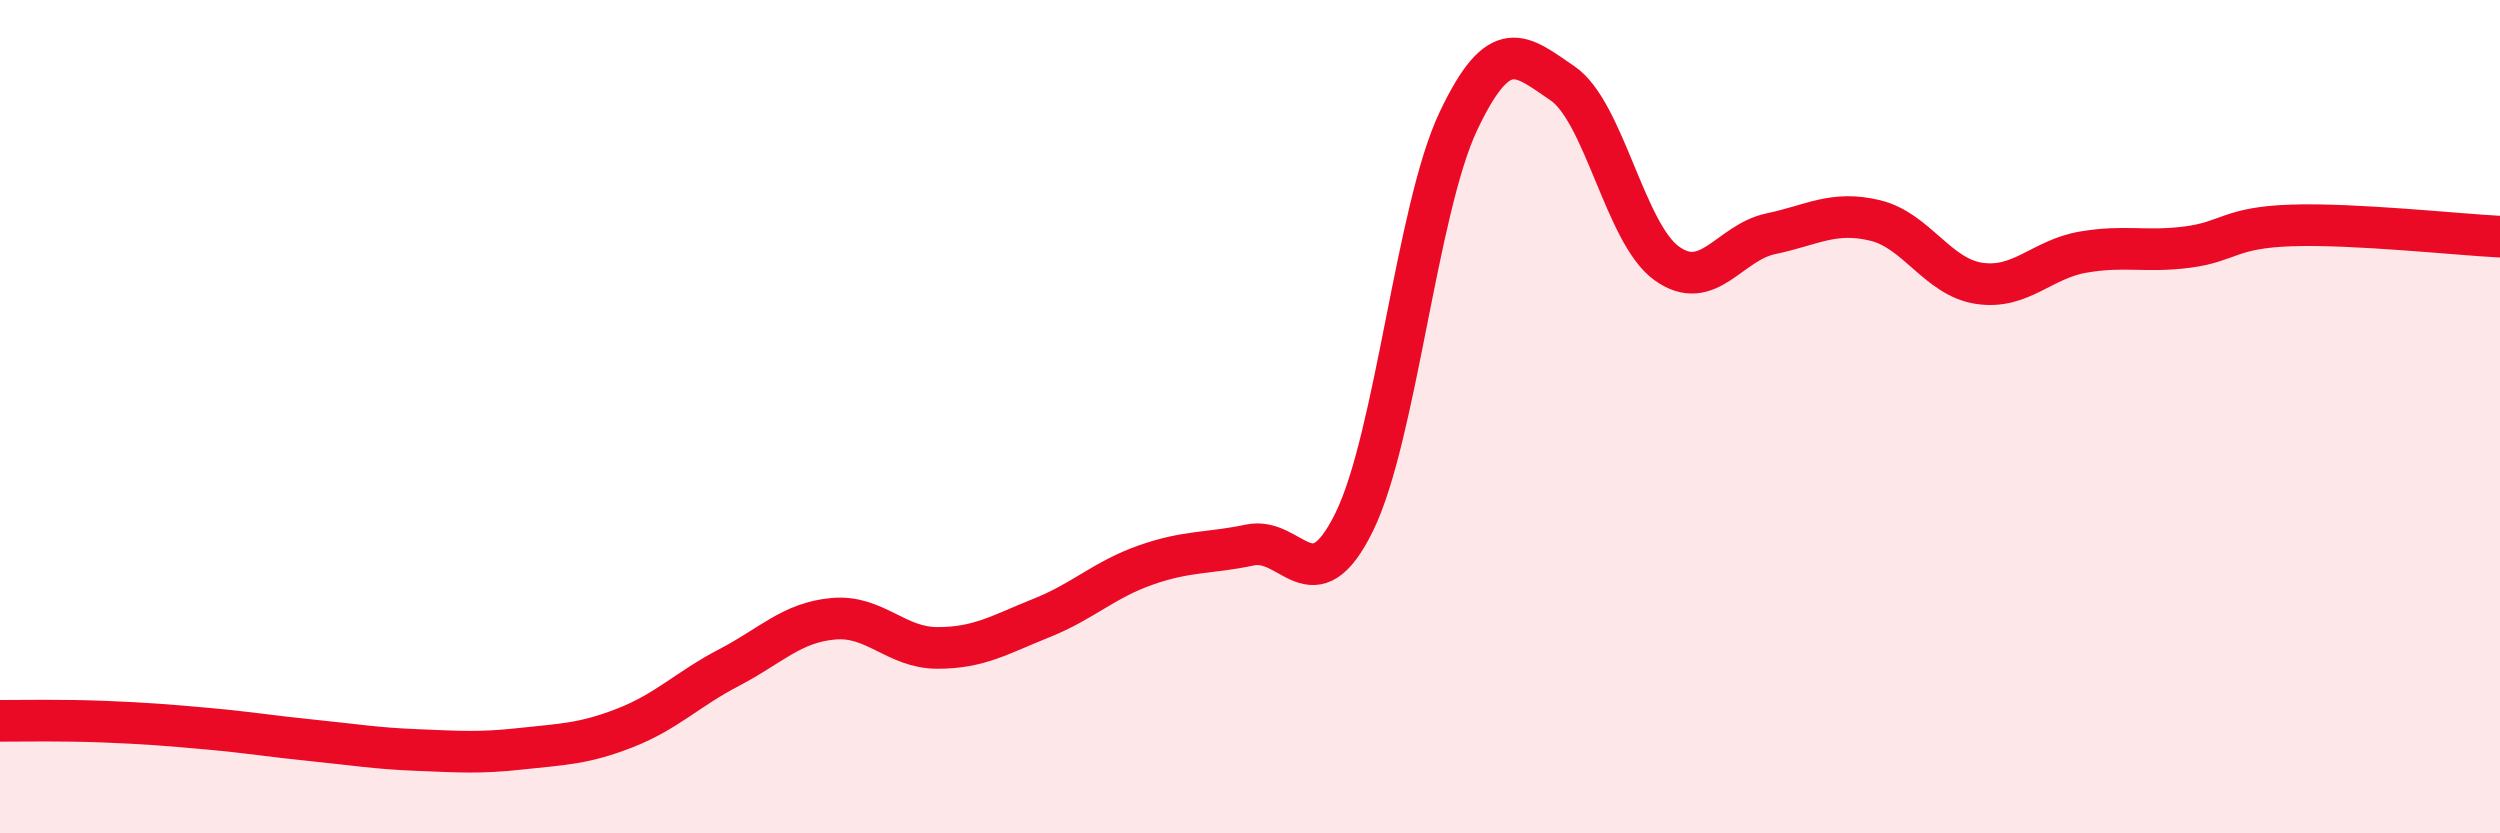 
    <svg width="60" height="20" viewBox="0 0 60 20" xmlns="http://www.w3.org/2000/svg">
      <path
        d="M 0,17.3 C 0.5,17.3 1.5,17.28 2.5,17.32 C 3.5,17.36 4,17.4 5,17.49 C 6,17.58 6.5,17.67 7.5,17.77 C 8.5,17.87 9,17.96 10,18 C 11,18.04 11.5,18.08 12.5,17.97 C 13.5,17.86 14,17.86 15,17.47 C 16,17.08 16.5,16.54 17.5,16.02 C 18.5,15.5 19,14.94 20,14.85 C 21,14.76 21.5,15.55 22.5,15.55 C 23.5,15.55 24,15.23 25,14.83 C 26,14.43 26.5,13.91 27.5,13.56 C 28.5,13.21 29,13.29 30,13.08 C 31,12.87 31.5,14.56 32.5,12.53 C 33.5,10.5 34,5.02 35,2.91 C 36,0.8 36.5,1.32 37.5,2 C 38.5,2.68 39,5.6 40,6.32 C 41,7.04 41.5,5.82 42.5,5.61 C 43.5,5.4 44,5.05 45,5.29 C 46,5.53 46.5,6.65 47.5,6.8 C 48.5,6.95 49,6.22 50,6.05 C 51,5.88 51.5,6.06 52.5,5.93 C 53.5,5.8 53.5,5.46 55,5.41 C 56.5,5.36 59,5.63 60,5.68L60 20L0 20Z"
        fill="#EB0A25"
        opacity="0.1"
        stroke-linecap="round"
        stroke-linejoin="round"
      />
      <path
        d="M 0,17.3 C 0.5,17.3 1.5,17.28 2.5,17.32 C 3.5,17.36 4,17.4 5,17.49 C 6,17.58 6.5,17.67 7.5,17.77 C 8.5,17.87 9,17.96 10,18 C 11,18.04 11.5,18.08 12.5,17.97 C 13.5,17.86 14,17.86 15,17.47 C 16,17.08 16.5,16.54 17.5,16.02 C 18.5,15.5 19,14.94 20,14.85 C 21,14.76 21.5,15.55 22.5,15.55 C 23.5,15.55 24,15.23 25,14.83 C 26,14.43 26.5,13.91 27.5,13.56 C 28.5,13.21 29,13.29 30,13.08 C 31,12.87 31.5,14.56 32.5,12.53 C 33.5,10.5 34,5.02 35,2.91 C 36,0.8 36.5,1.32 37.5,2 C 38.5,2.68 39,5.6 40,6.32 C 41,7.04 41.5,5.82 42.5,5.61 C 43.5,5.4 44,5.05 45,5.29 C 46,5.53 46.5,6.65 47.5,6.8 C 48.5,6.95 49,6.22 50,6.05 C 51,5.88 51.5,6.06 52.5,5.93 C 53.5,5.8 53.5,5.46 55,5.41 C 56.5,5.36 59,5.63 60,5.68"
        stroke="#EB0A25"
        stroke-width="1"
        fill="none"
        stroke-linecap="round"
        stroke-linejoin="round"
      />
    </svg>
  